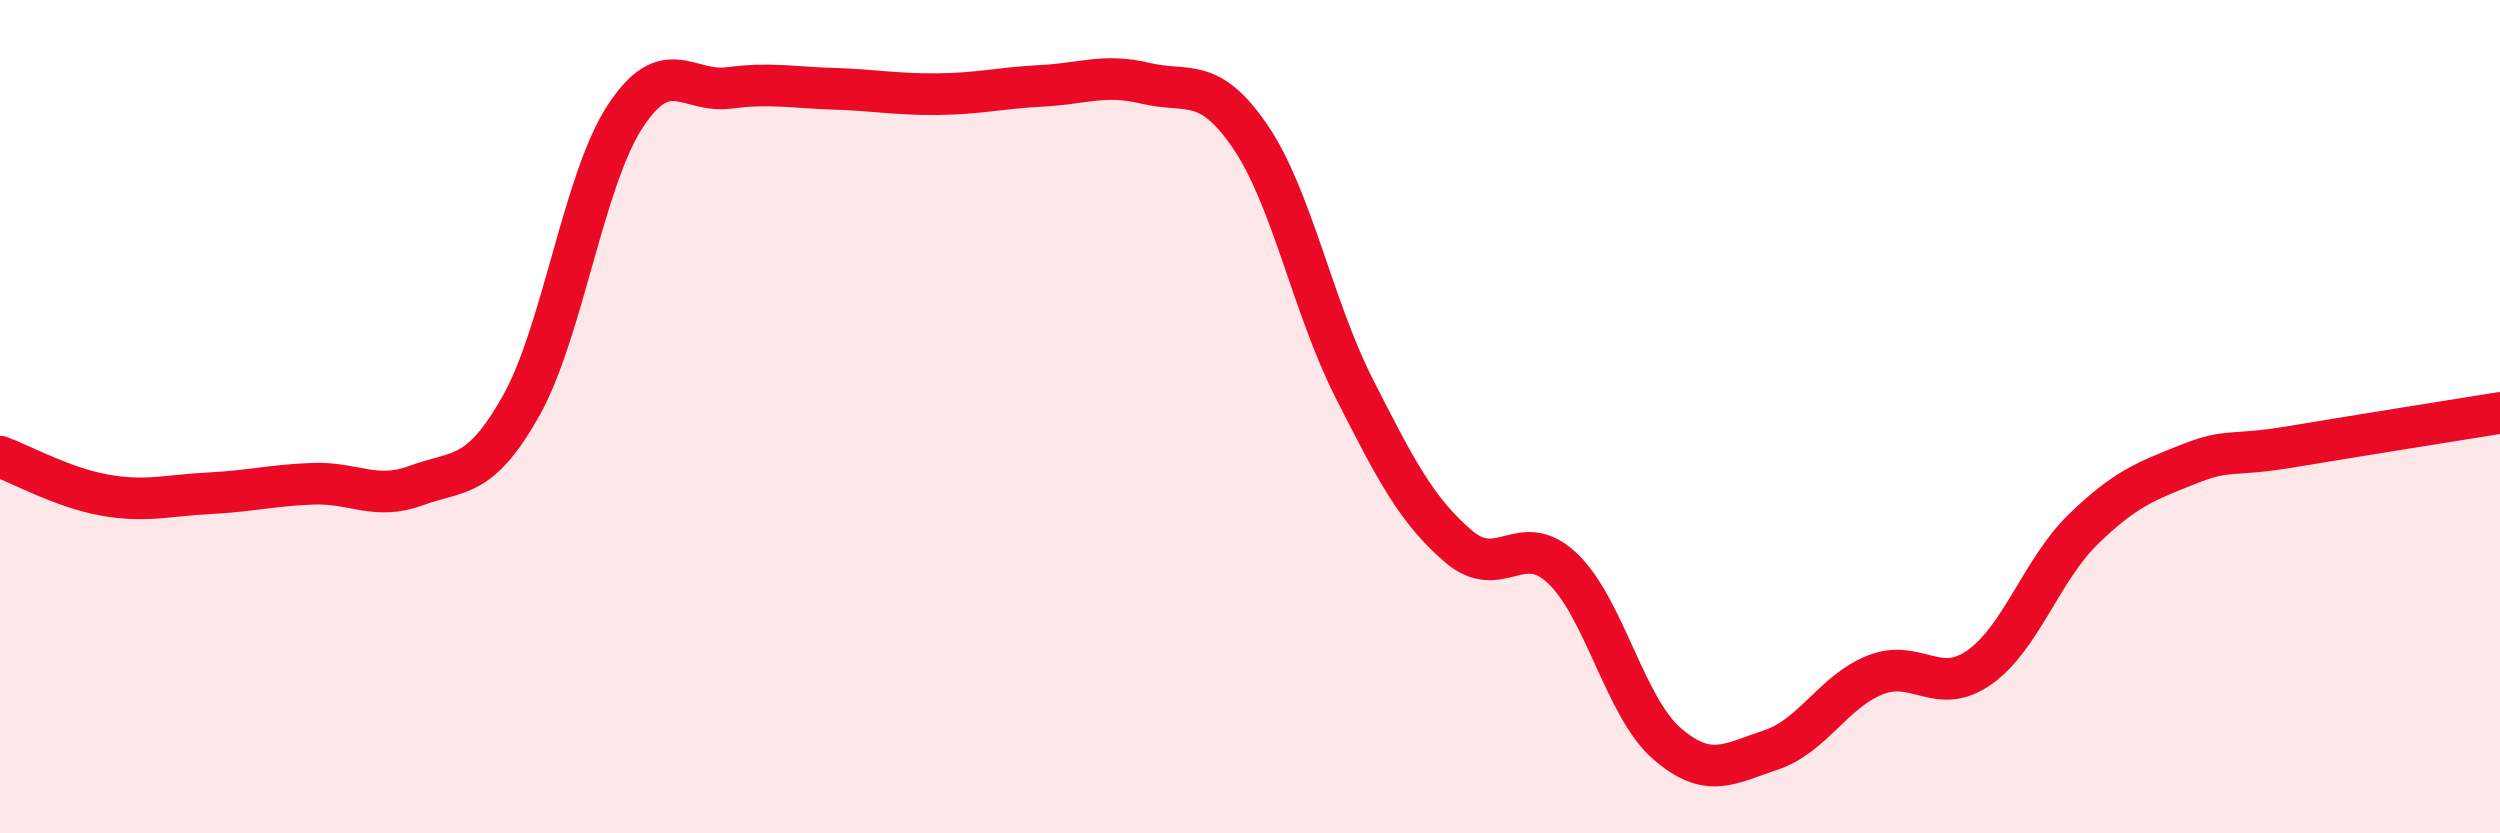 
    <svg width="60" height="20" viewBox="0 0 60 20" xmlns="http://www.w3.org/2000/svg">
      <path
        d="M 0,10.96 C 0.5,11.14 1.5,11.7 2.5,11.88 C 3.5,12.06 4,11.89 5,11.84 C 6,11.79 6.5,11.65 7.5,11.61 C 8.5,11.57 9,12.02 10,11.65 C 11,11.28 11.5,11.52 12.5,9.75 C 13.5,7.98 14,4.33 15,2.8 C 16,1.27 16.5,2.24 17.5,2.11 C 18.5,1.98 19,2.1 20,2.13 C 21,2.16 21.5,2.27 22.5,2.26 C 23.5,2.25 24,2.11 25,2.06 C 26,2.01 26.5,1.76 27.5,2 C 28.5,2.24 29,1.81 30,3.27 C 31,4.73 31.5,7.35 32.5,9.32 C 33.5,11.29 34,12.25 35,13.11 C 36,13.97 36.5,12.69 37.5,13.64 C 38.5,14.59 39,16.97 40,17.84 C 41,18.71 41.5,18.33 42.5,18 C 43.5,17.67 44,16.6 45,16.2 C 46,15.8 46.5,16.72 47.5,16.02 C 48.5,15.32 49,13.67 50,12.7 C 51,11.73 51.5,11.55 52.5,11.15 C 53.5,10.75 53.5,10.97 55,10.72 C 56.5,10.47 59,10.07 60,9.91L60 20L0 20Z"
        fill="#EB0A25"
        opacity="0.1"
        stroke-linecap="round"
        stroke-linejoin="round"
      />
      <path
        d="M 0,10.96 C 0.5,11.14 1.5,11.7 2.5,11.88 C 3.5,12.06 4,11.89 5,11.84 C 6,11.79 6.5,11.65 7.5,11.61 C 8.5,11.57 9,12.02 10,11.65 C 11,11.28 11.5,11.52 12.5,9.75 C 13.5,7.98 14,4.33 15,2.8 C 16,1.27 16.5,2.24 17.5,2.11 C 18.5,1.98 19,2.1 20,2.13 C 21,2.16 21.5,2.27 22.5,2.26 C 23.5,2.25 24,2.11 25,2.06 C 26,2.01 26.5,1.76 27.5,2 C 28.5,2.24 29,1.81 30,3.27 C 31,4.73 31.5,7.35 32.5,9.32 C 33.5,11.29 34,12.25 35,13.11 C 36,13.97 36.5,12.69 37.5,13.64 C 38.5,14.59 39,16.97 40,17.84 C 41,18.71 41.5,18.33 42.5,18 C 43.5,17.67 44,16.6 45,16.2 C 46,15.8 46.5,16.72 47.5,16.02 C 48.5,15.32 49,13.67 50,12.7 C 51,11.73 51.5,11.55 52.5,11.15 C 53.5,10.75 53.5,10.97 55,10.72 C 56.5,10.47 59,10.07 60,9.91"
        stroke="#EB0A25"
        stroke-width="1"
        fill="none"
        stroke-linecap="round"
        stroke-linejoin="round"
      />
    </svg>
  